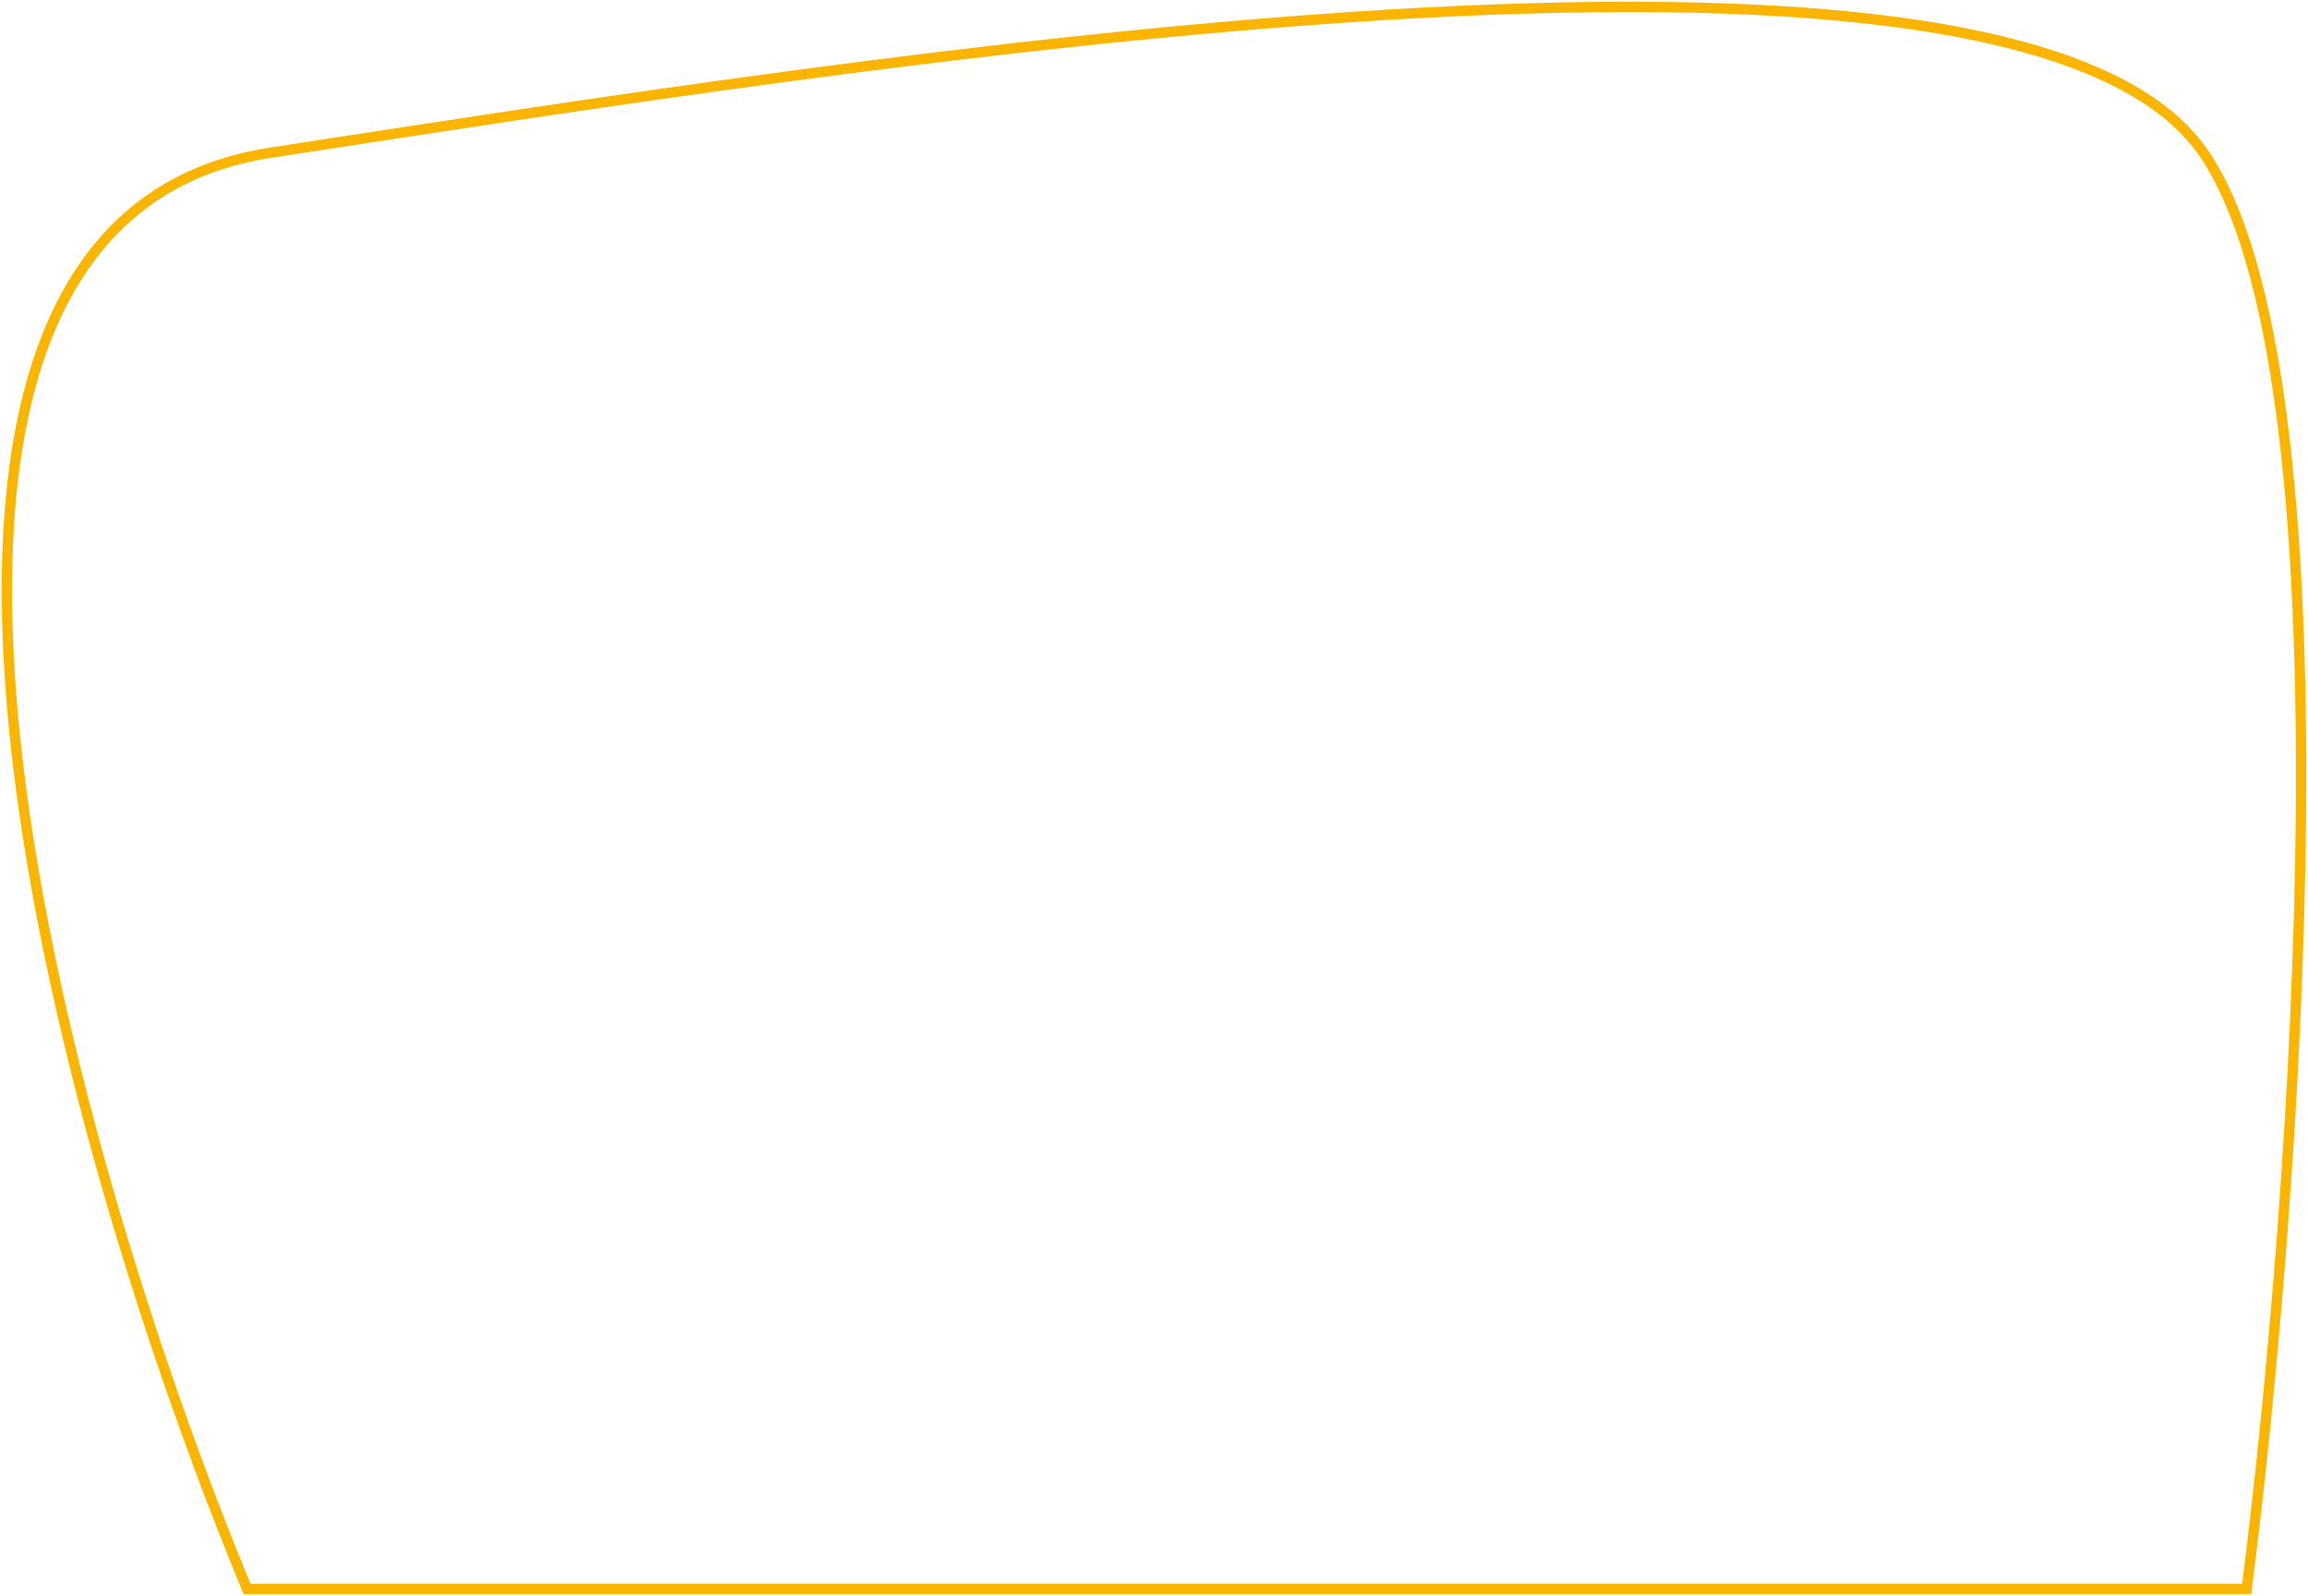 <?xml version="1.0" encoding="UTF-8"?> <svg xmlns="http://www.w3.org/2000/svg" width="671" height="464" viewBox="0 0 671 464" fill="none"> <path d="M71.836 462H653.182C667.53 349.74 685.103 109.058 640.607 44.414C584.987 -36.391 247.884 18.421 78.607 44.414C-56.815 65.209 17.667 331.469 71.836 462Z" stroke="#F9B500" stroke-width="3"></path> </svg> 